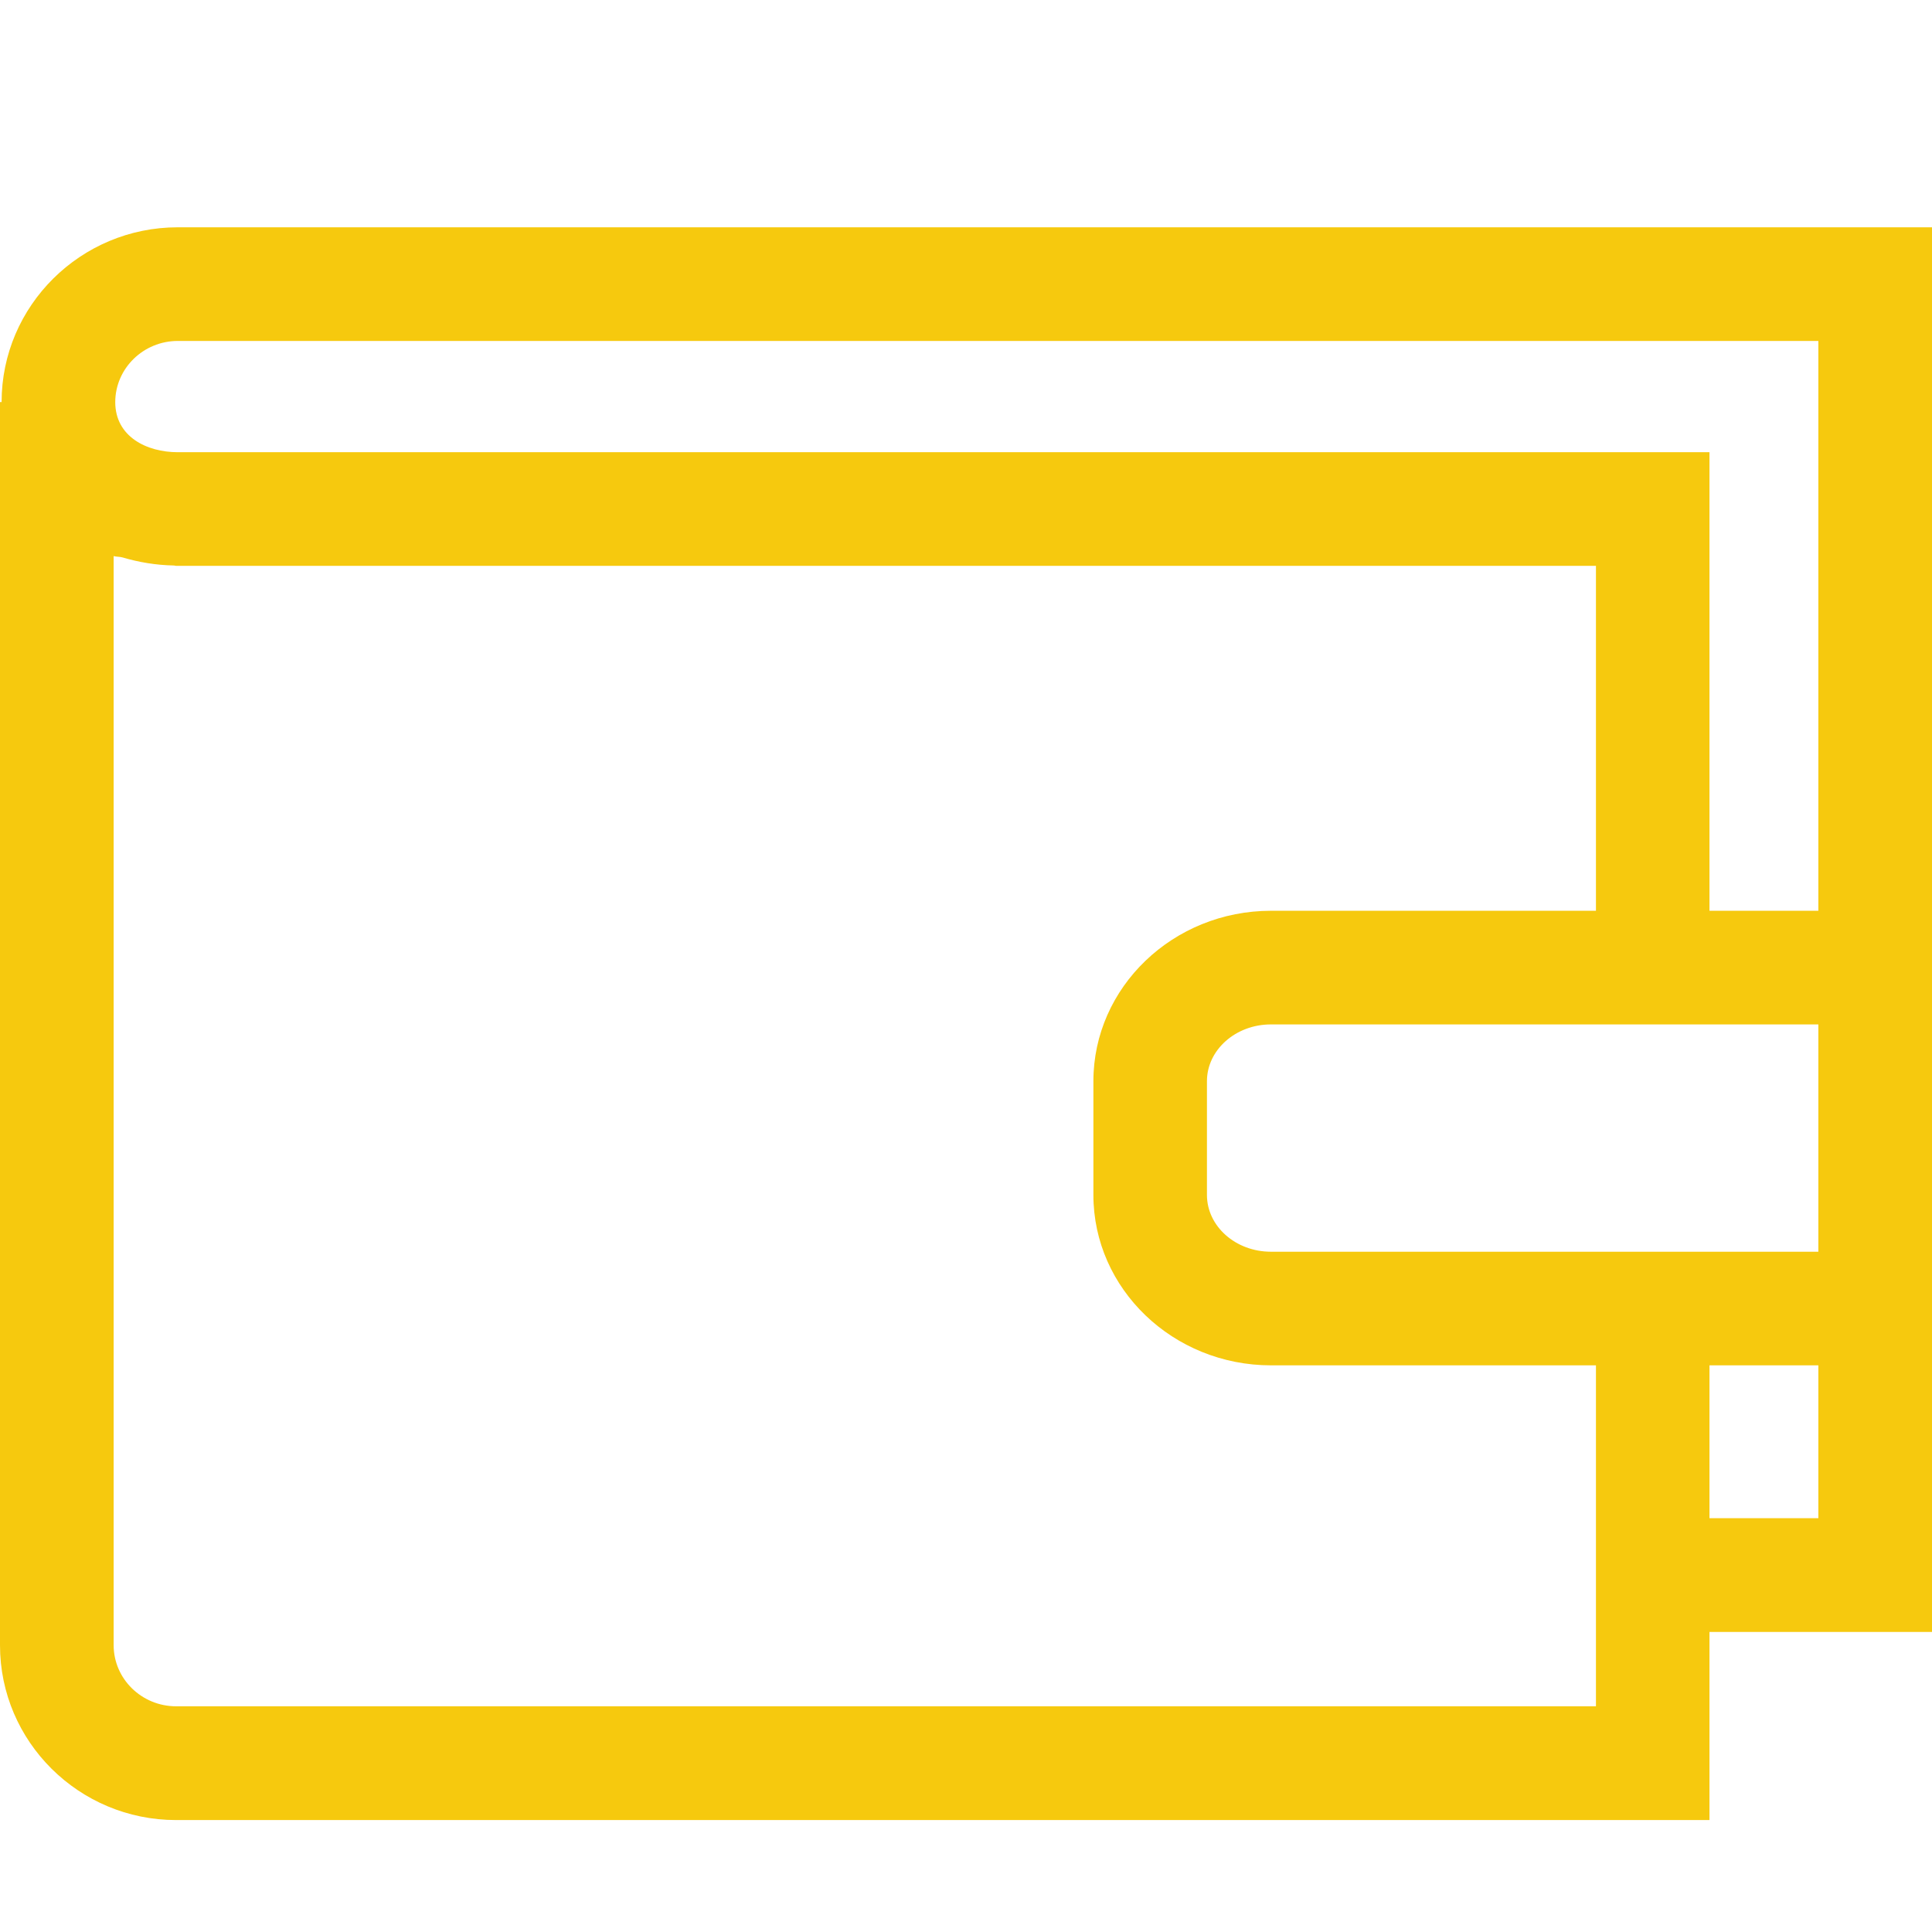 <?xml version="1.0" encoding="UTF-8"?> <svg xmlns="http://www.w3.org/2000/svg" width="80" height="80" viewBox="0 0 80 80" fill="none"> <path d="M7.36 9.412C3.341 9.412 0.066 12.659 0.066 16.649H0V68.127C0 72.118 3.271 75.365 7.294 75.365H70.786V67.576H80V9.412H7.36V9.412ZM7.294 70.654C5.868 70.654 4.706 69.52 4.706 68.122V23.026C4.819 23.059 4.96 23.049 5.073 23.082C5.746 23.28 6.452 23.402 7.205 23.416C7.238 23.416 7.261 23.431 7.294 23.431H66.085V37.713H52.631C48.574 37.713 45.275 40.88 45.275 44.772V49.478C45.275 53.369 48.574 56.536 52.631 56.536H66.085V70.654H7.294V70.654ZM52.626 51.831C51.162 51.831 49.977 50.776 49.977 49.478V44.772C49.977 43.473 51.167 42.419 52.626 42.419H75.294V51.831H52.626ZM75.294 62.866H70.786V56.536H75.294V62.866ZM70.786 37.713V18.725H7.36C6.075 18.725 4.772 18.08 4.772 16.649C4.776 15.252 5.939 14.118 7.36 14.118H75.294V37.713H70.786Z" fill="#F6C90E"></path> </svg> 